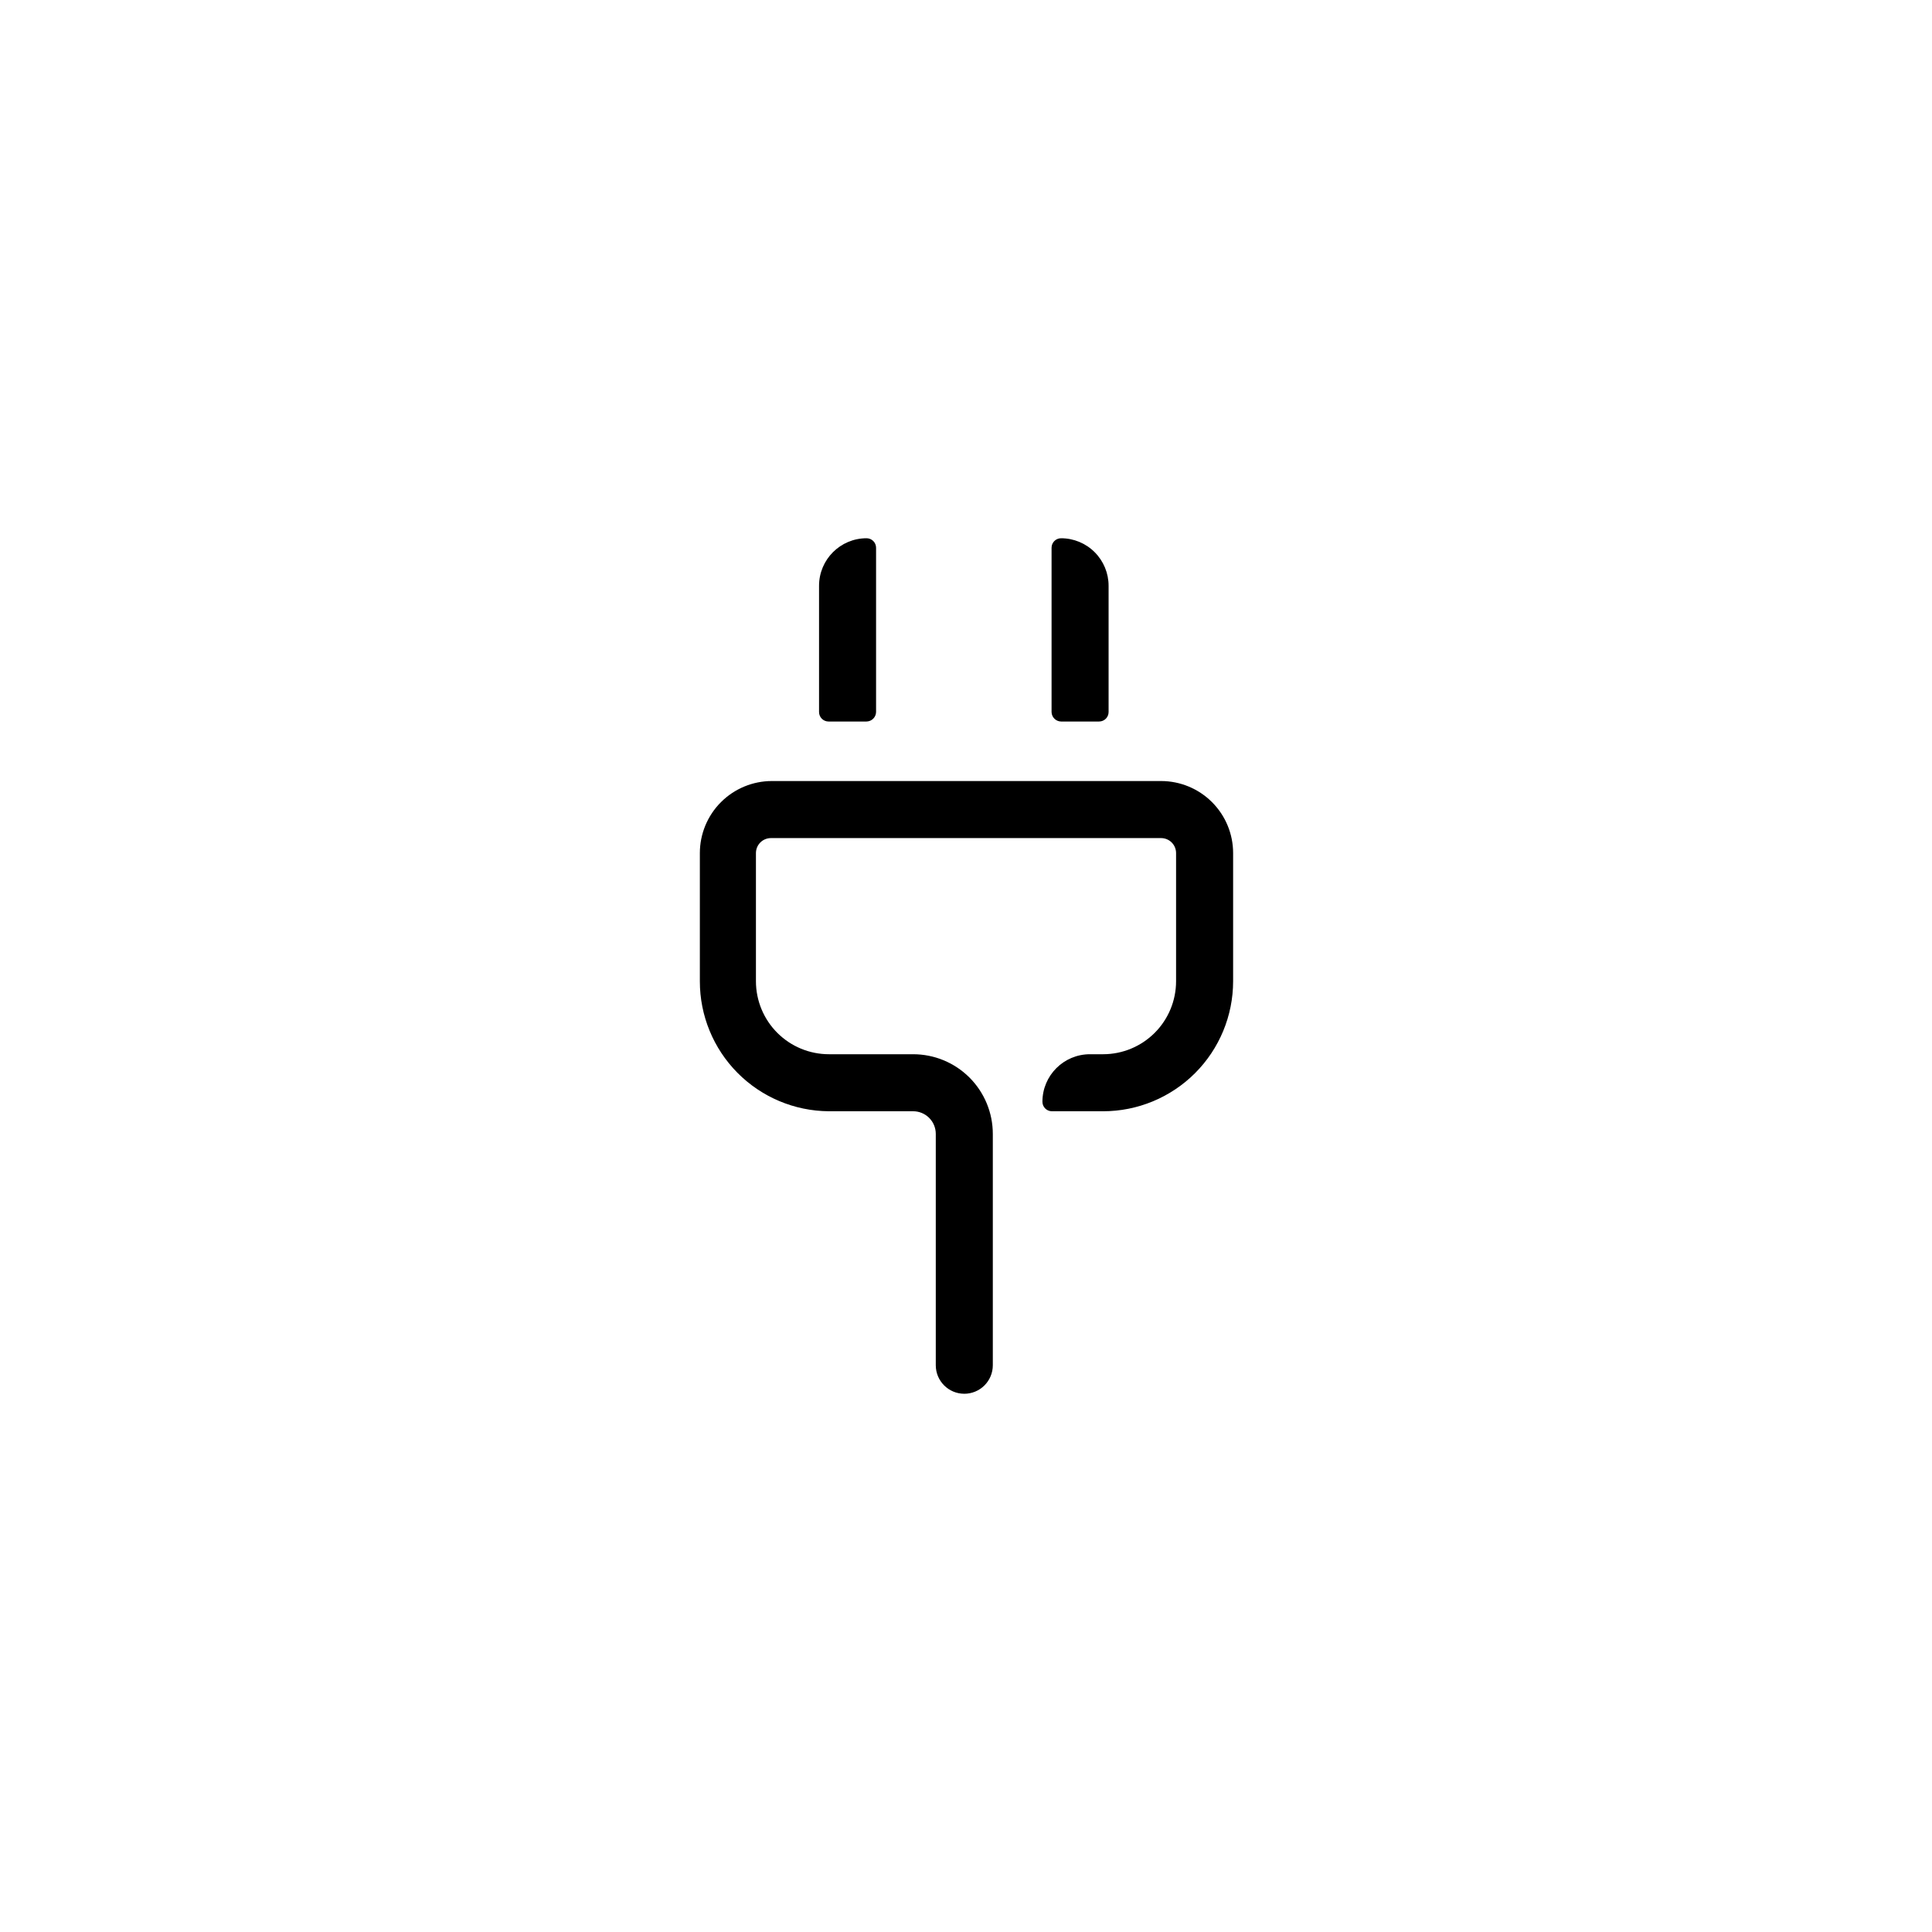 <?xml version="1.0" encoding="UTF-8"?>
<!-- Uploaded to: SVG Repo, www.svgrepo.com, Generator: SVG Repo Mixer Tools -->
<svg fill="#000000" width="800px" height="800px" version="1.1" viewBox="144 144 512 512" xmlns="http://www.w3.org/2000/svg">
 <g>
  <path d="m399.55 513.36c-4.176 0-7.559-3.383-7.559-7.559v-61.312c0-1.598-0.641-3.133-1.773-4.258-1.137-1.125-2.676-1.75-4.273-1.738h-22.316c-9.094-0.066-17.789-3.727-24.188-10.184-6.402-6.457-9.984-15.184-9.973-24.277v-33.957c0-5.062 2.012-9.918 5.594-13.5 3.582-3.582 8.438-5.594 13.5-5.594h103.13c5.066 0 9.922 2.012 13.504 5.594 3.582 3.582 5.594 8.438 5.594 13.5v33.957c0 9.141-3.633 17.906-10.094 24.367-6.465 6.465-15.23 10.094-24.367 10.094h-13.555c-1.391 0-2.519-1.125-2.519-2.519 0-6.953 5.641-12.594 12.598-12.594h3.527c5.121-0.012 10.027-2.059 13.645-5.684 3.617-3.629 5.648-8.539 5.648-13.664v-33.957c0-1.055-0.418-2.066-1.164-2.812-0.746-0.746-1.758-1.164-2.816-1.164h-103.38c-2.199 0-3.981 1.781-3.981 3.977v33.957c0 5.133 2.039 10.055 5.664 13.68 3.629 3.629 8.551 5.668 13.684 5.668h22.27-0.004c5.609-0.012 10.992 2.203 14.961 6.164 3.969 3.961 6.199 9.34 6.199 14.945v61.312c0 2.008-0.797 3.93-2.211 5.344-1.418 1.418-3.34 2.215-5.344 2.215z"/>
  <path d="m373.65 335.21h-10.078 0.004c-1.391 0-2.519-1.125-2.519-2.516v-33.453c0-6.957 5.637-12.598 12.594-12.598 0.668 0 1.309 0.266 1.781 0.738 0.473 0.473 0.738 1.113 0.738 1.781v43.531c-0.027 1.379-1.141 2.492-2.519 2.516z"/>
  <path d="m435.27 335.21h-10.078c-1.379-0.023-2.492-1.137-2.516-2.516v-43.531c0-1.391 1.125-2.519 2.516-2.519 3.344 0 6.547 1.328 8.906 3.691 2.363 2.359 3.691 5.562 3.691 8.906v33.453c0 0.668-0.266 1.309-0.738 1.781-0.473 0.469-1.113 0.734-1.781 0.734z"/>
 </g>
</svg>
